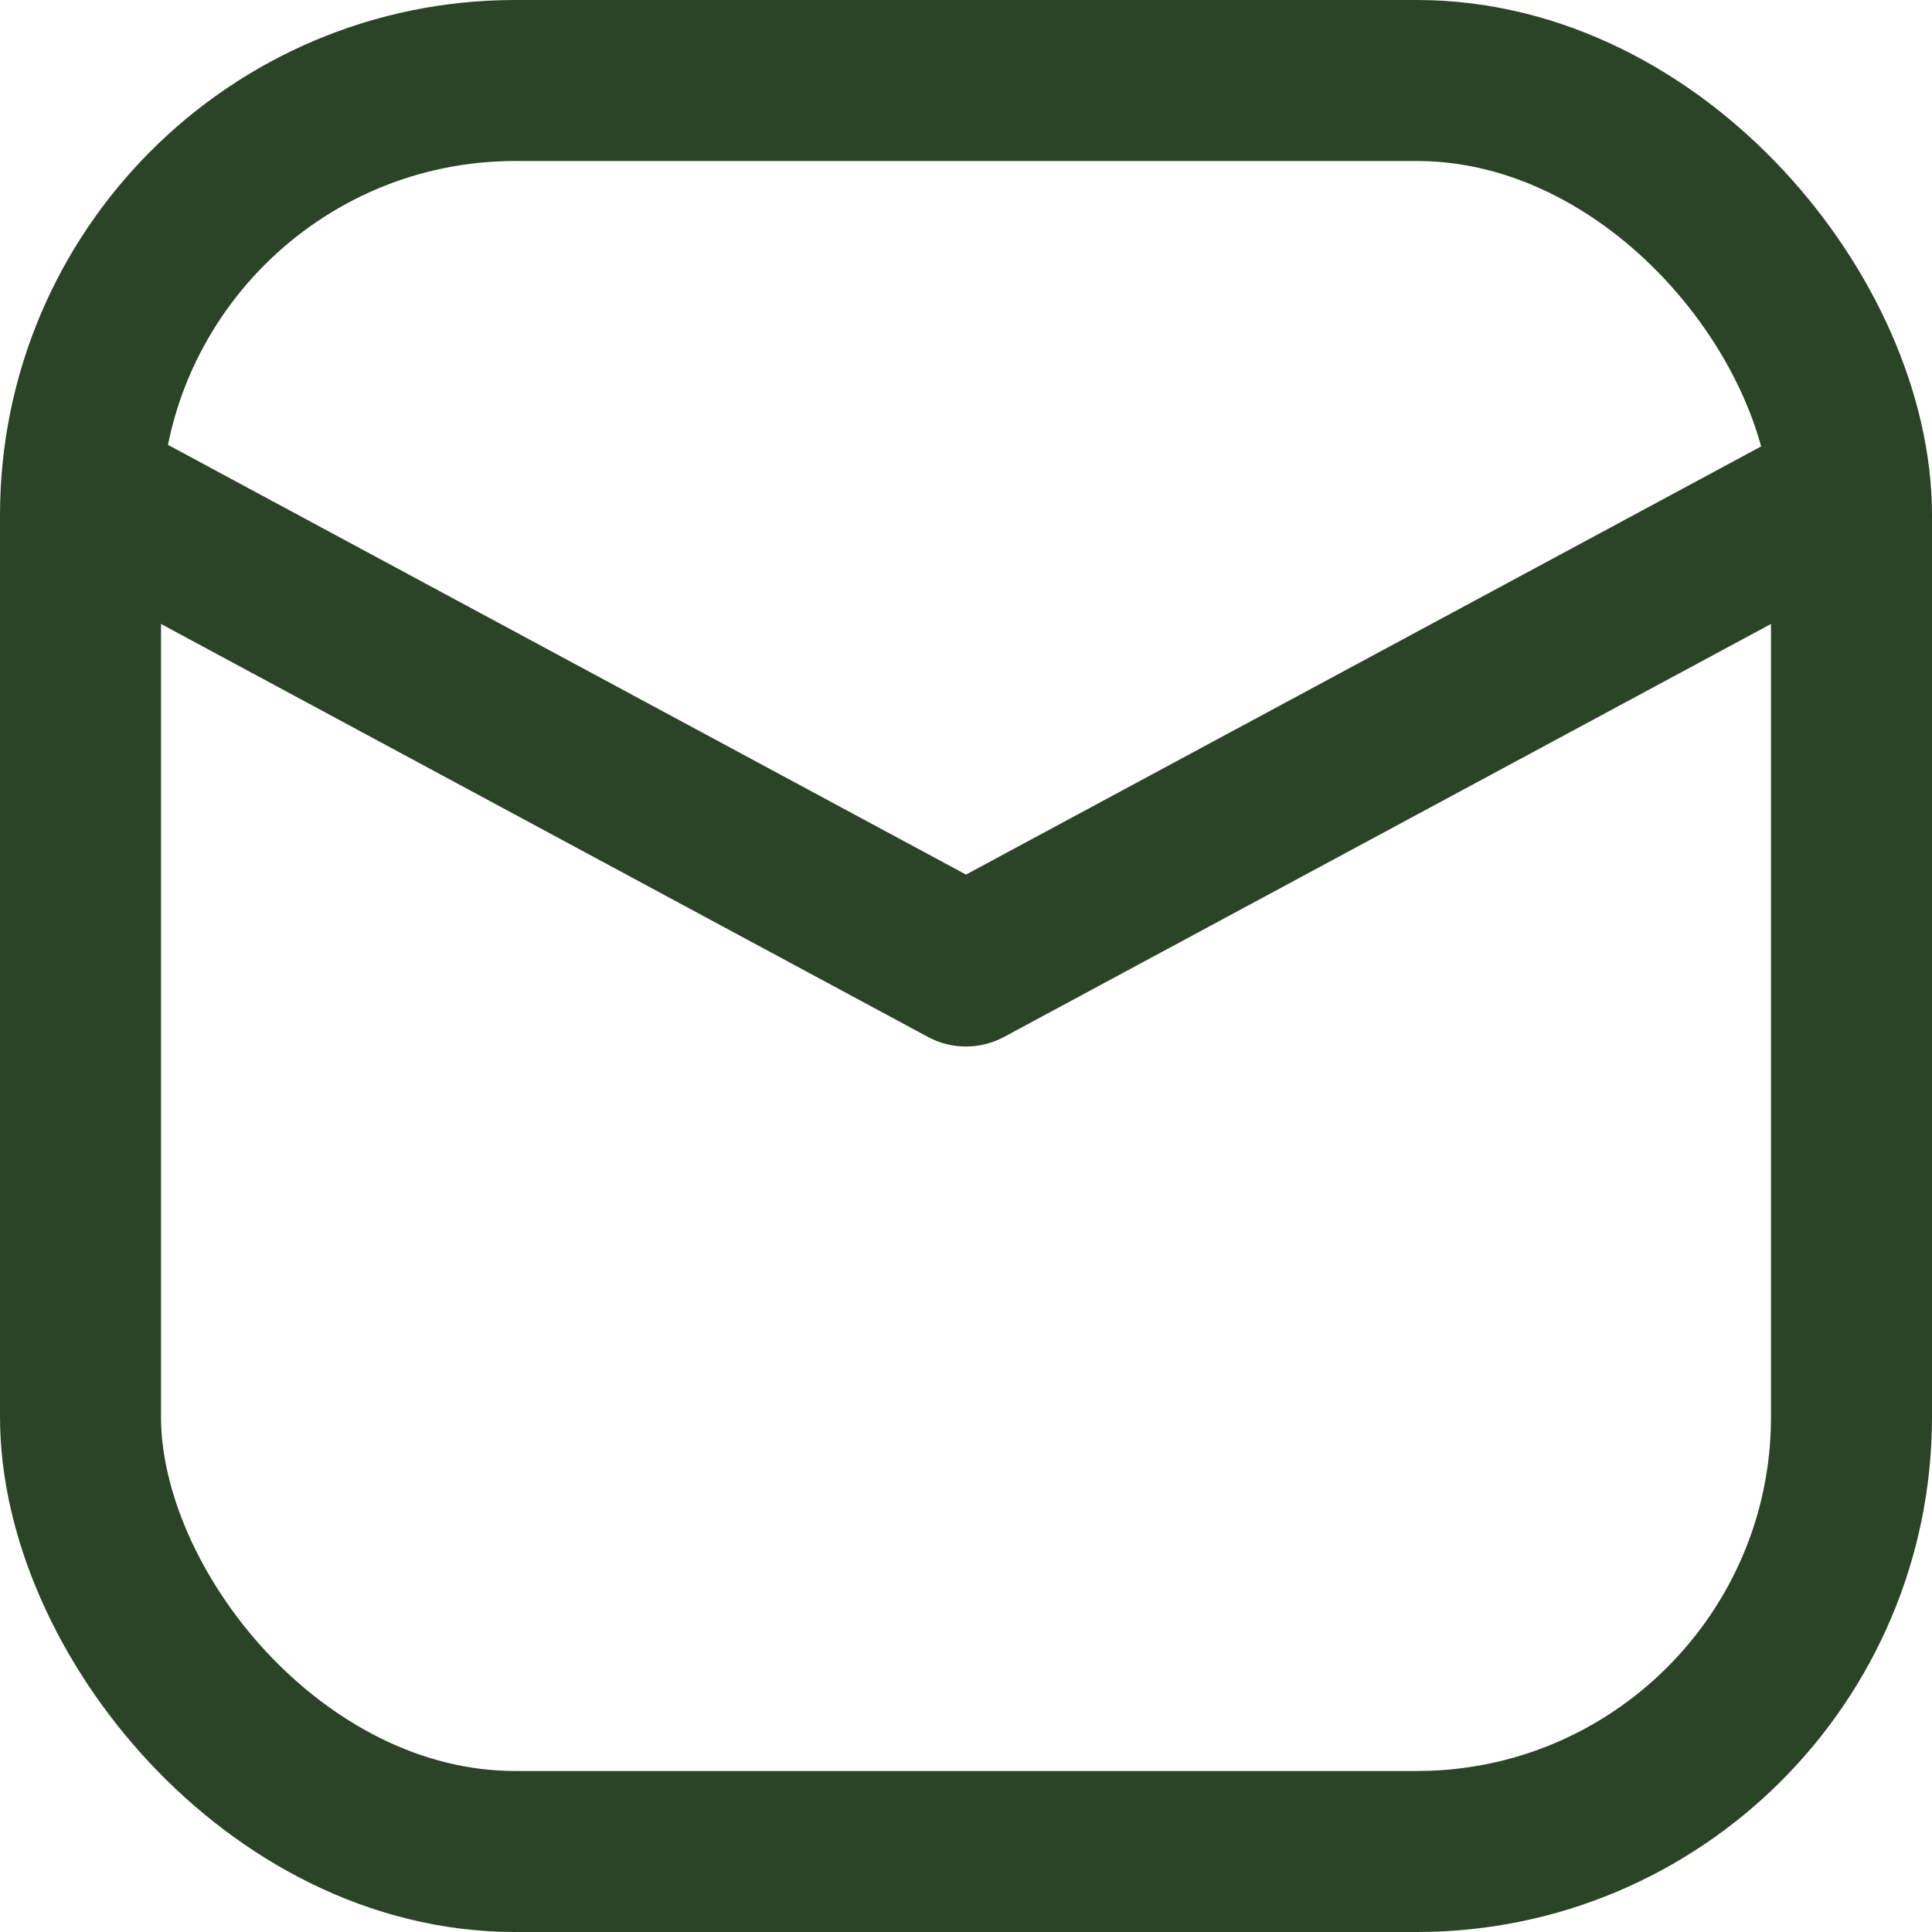 <svg xmlns="http://www.w3.org/2000/svg" width="60" height="60" fill="none" stroke="#2b4427" stroke-width="5" xmlns:v="https://vecta.io/nano"><rect x="2.5" y="2.5" width="55" height="55" rx="13.5"/><path d="M4 16L30 30L56 16" stroke-linecap="round" stroke-linejoin="round"/></svg>